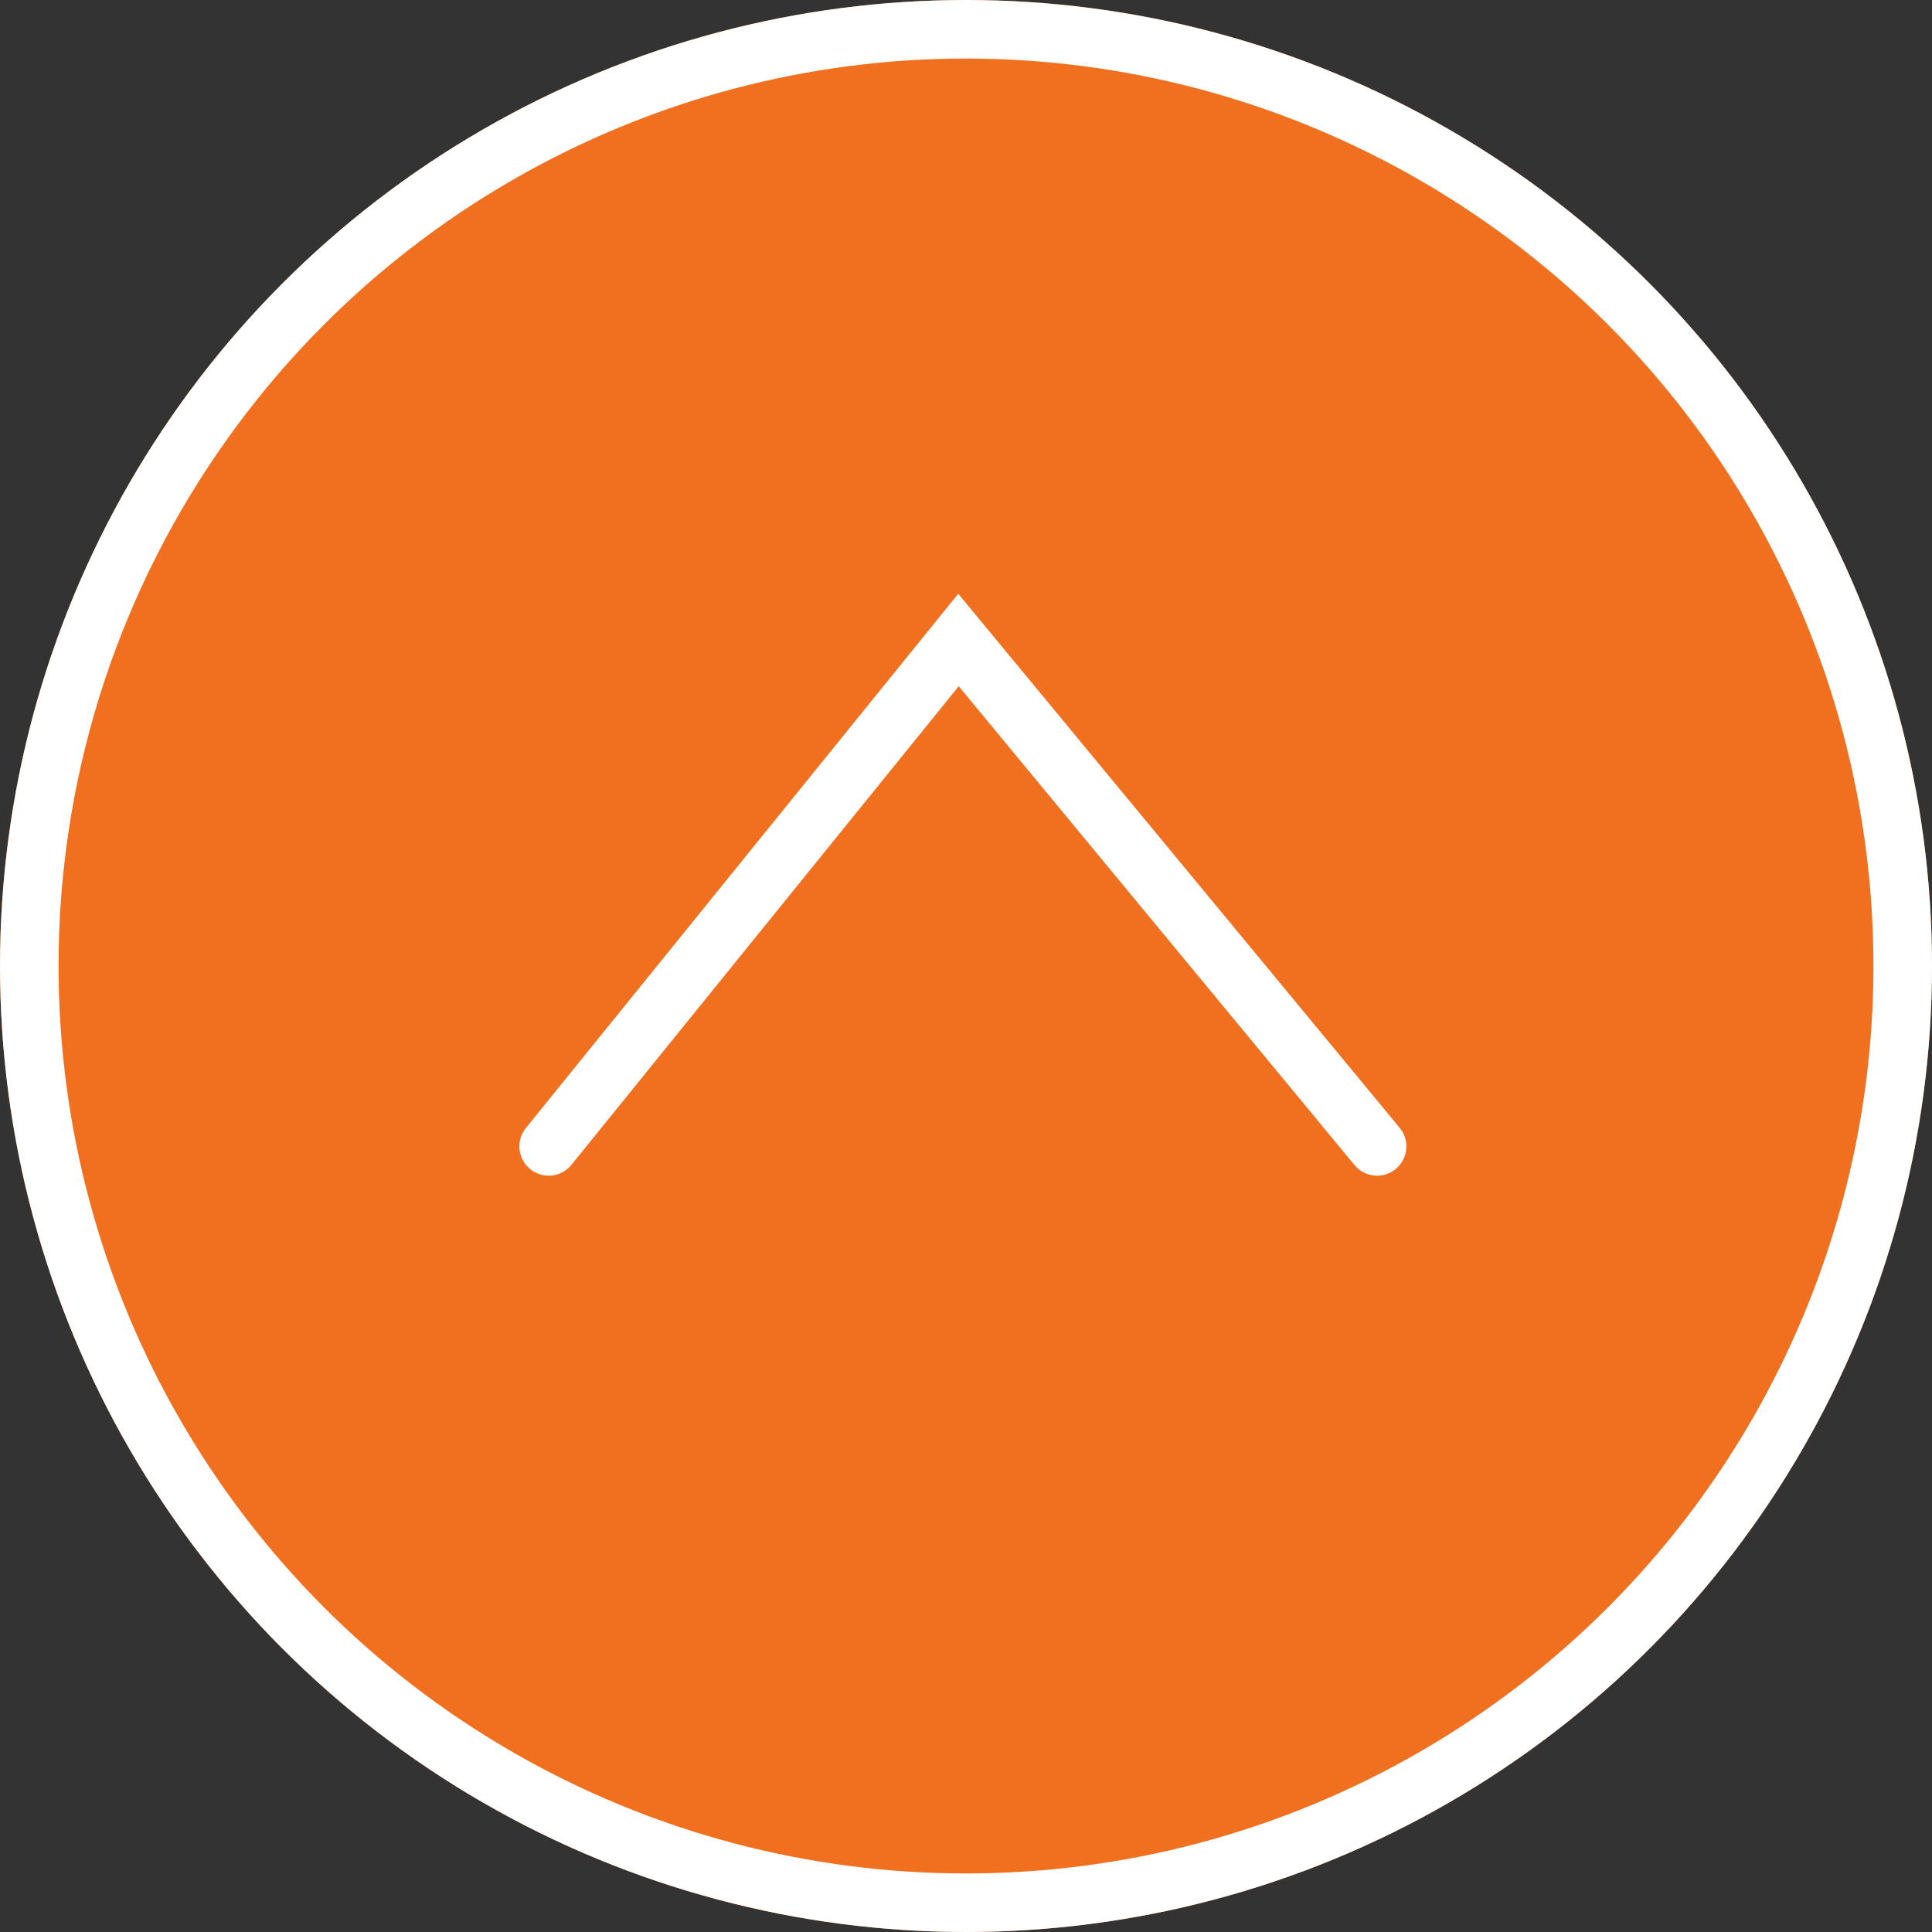 <?xml version="1.0" encoding="utf-8"?>
<!-- Generator: Adobe Illustrator 24.2.0, SVG Export Plug-In . SVG Version: 6.00 Build 0)  -->
<svg version="1.1" id="レイヤー_1" xmlns="http://www.w3.org/2000/svg" xmlns:xlink="http://www.w3.org/1999/xlink" x="0px"
	 y="0px" viewBox="0 0 66 66" style="enable-background:new 0 0 66 66;" xml:space="preserve">
<rect x="0" y="0" width="66" height="66" fill="#333333" stroke="none"/>
<style type="text/css">
	.st0{fill:#F07020;}
	.st1{fill:none;stroke:#FFFFFF;stroke-width:2;}
	.st2{fill:none;stroke:#FFFFFF;stroke-width:2;stroke-linecap:round;}
</style>
<g id="グループ_915" transform="translate(0.343 0.263)">
	<g id="楕円形_290" transform="translate(-0.343 -0.263)">
		<circle class="st0" cx="33" cy="33" r="33"/>
		<circle class="st1" cx="33" cy="33" r="32"/>
	</g>
	<path id="パス_701" class="st2" d="M18.4,38.9l14-17.3l14.3,17.3"/>
</g>
</svg>
